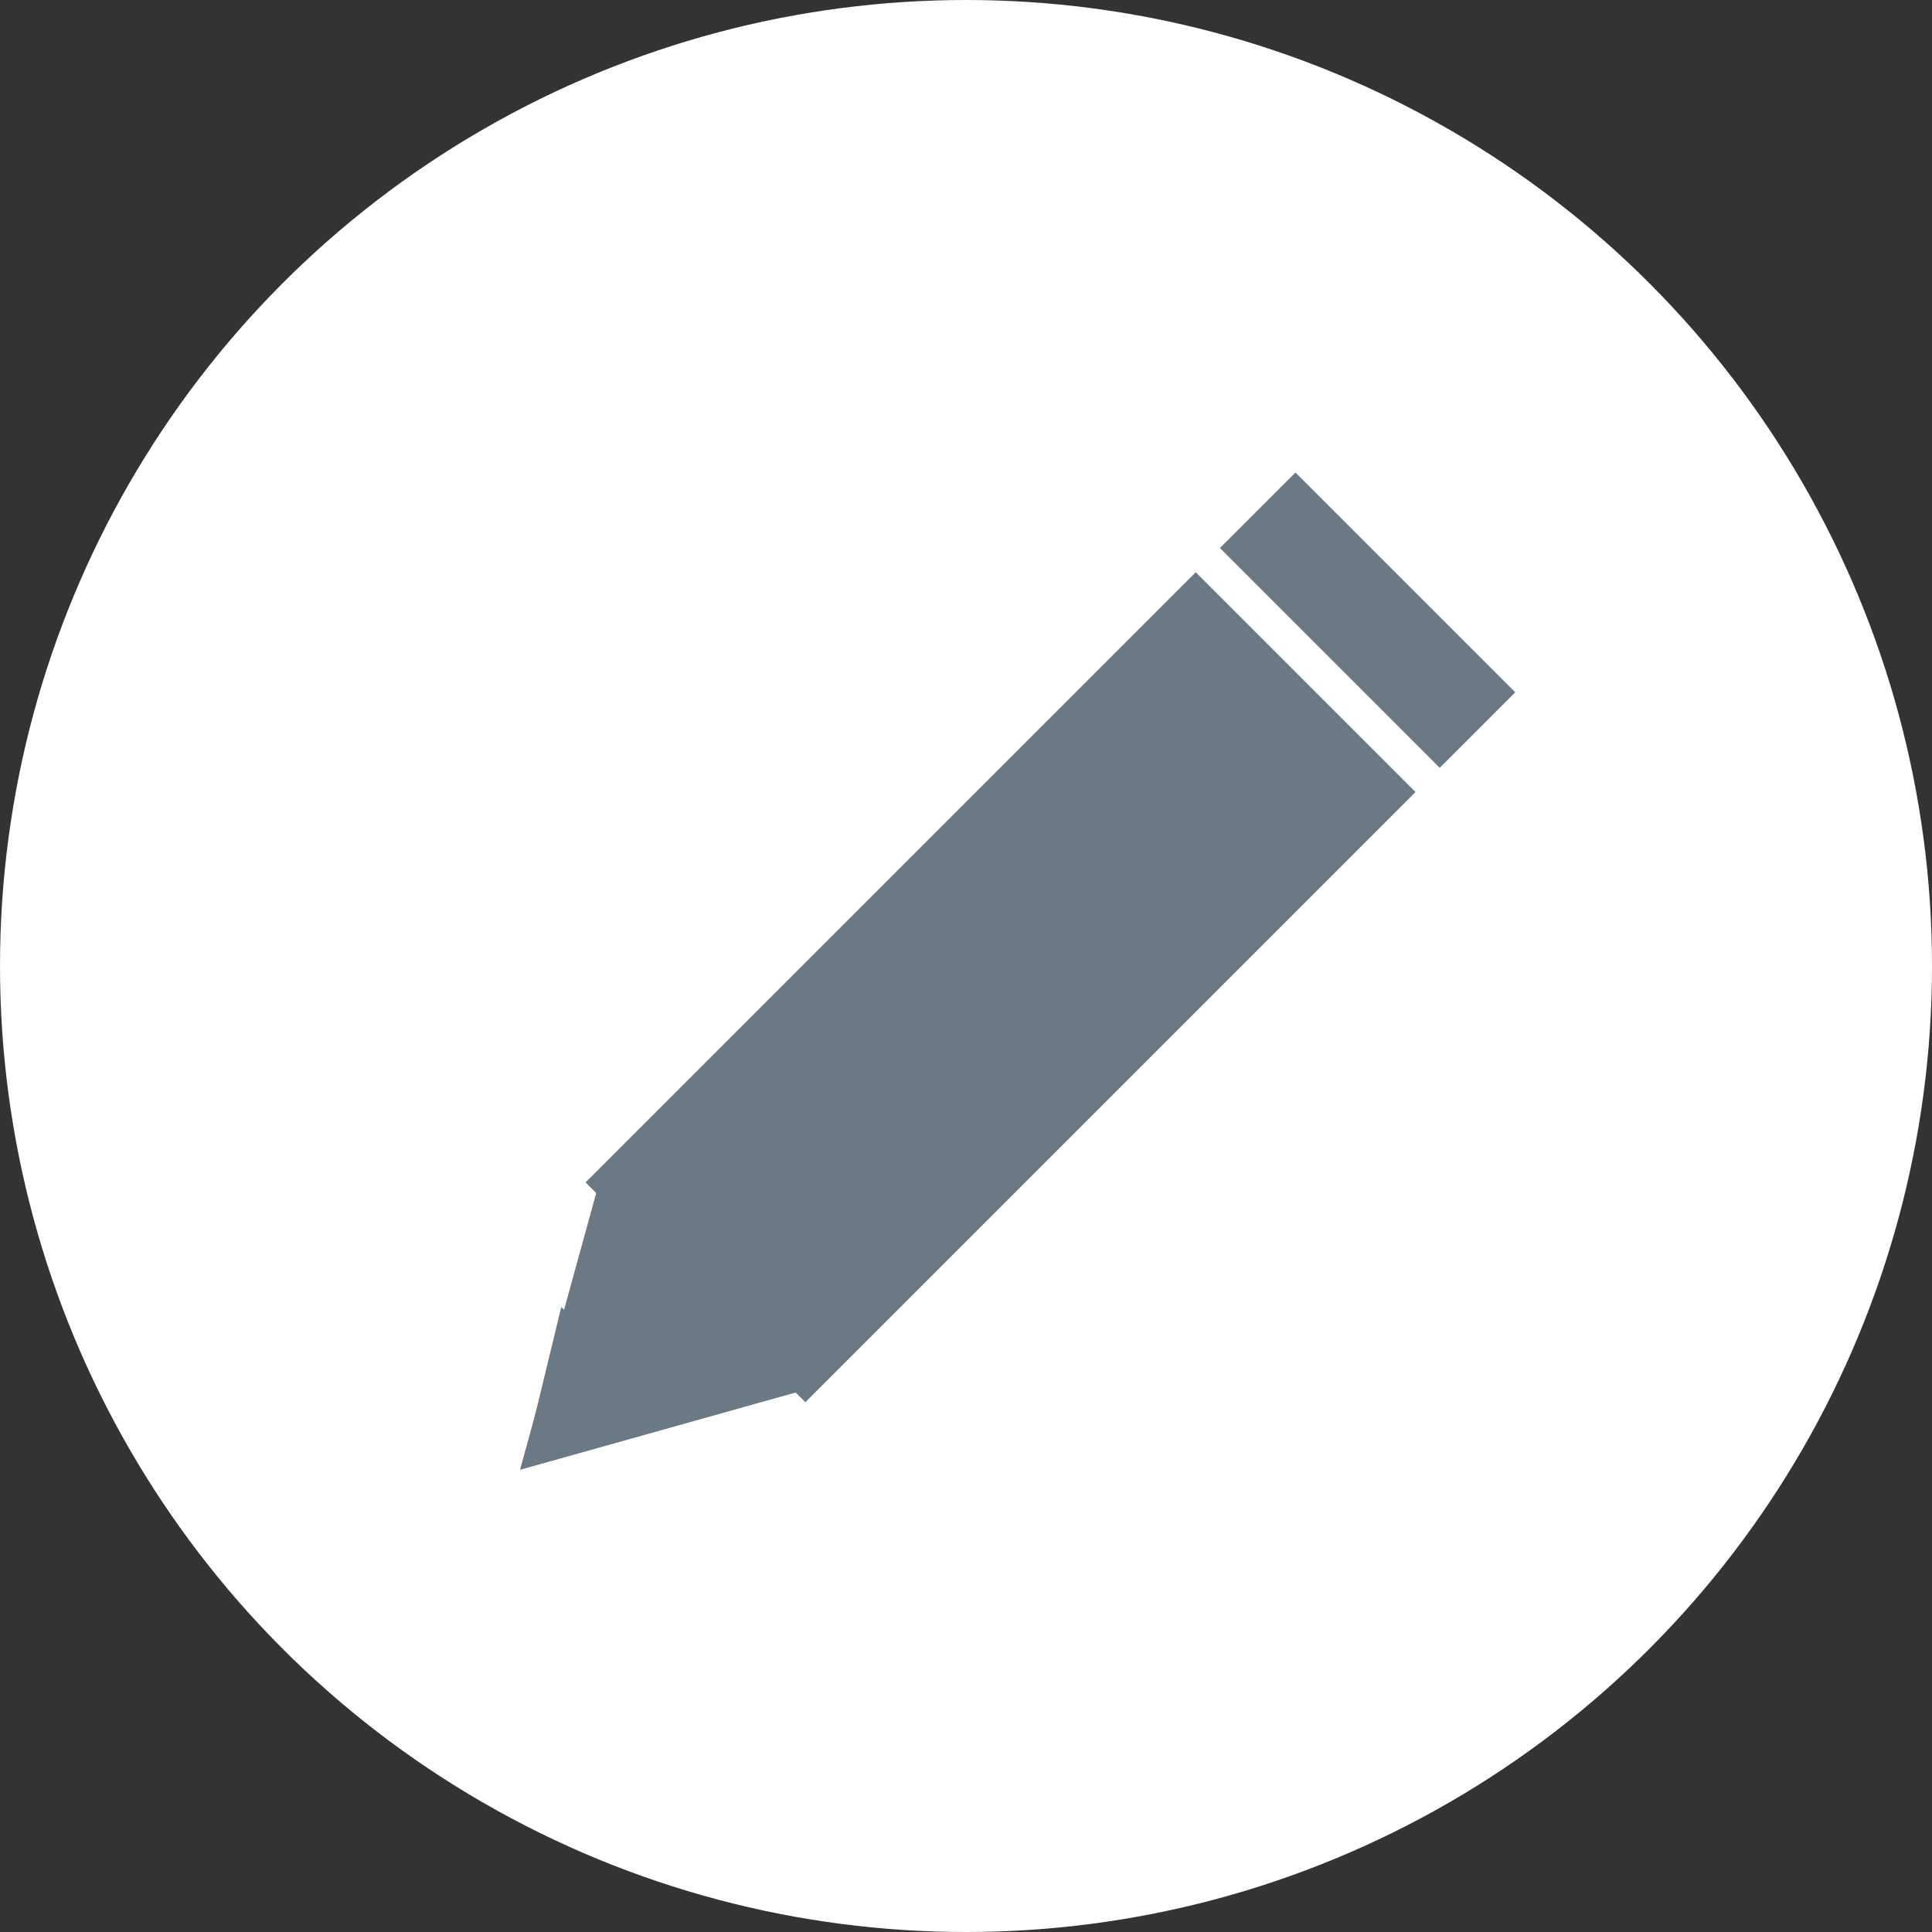 <?xml version="1.0" encoding="UTF-8"?>
<svg id="_圖層_2" data-name="圖層 2" xmlns="http://www.w3.org/2000/svg" viewBox="0 0 52.46 52.46">
  <rect x="0" y="0" width="52.46" height="52.46" fill="#333333" stroke="none"/>
  <defs>
    <style>
      .cls-1 {
        fill: #fff;
      }

      .cls-2 {
        fill-rule: evenodd;
      }

      .cls-2, .cls-3 {
        fill: #6a7983;
      }
    </style>
  </defs>
  <g id="_圖層_1-2" data-name="圖層 1">
    <circle class="cls-1" cx="26.23" cy="26.23" r="26.23"/>
    <g>
      <rect class="cls-3" x="22.95" y="15.09" width="8.44" height="23.43" transform="translate(26.91 -11.36) rotate(45)"/>
      <polygon class="cls-2" points="16.21 32.32 21.68 37.79 14.12 39.91 16.21 32.32"/>
      <polygon class="cls-2" points="15.24 35.49 18.41 38.66 14.22 39.7 15.24 35.49"/>
      <rect class="cls-3" x="32.92" y="15.39" width="8.44" height="2.9" transform="translate(22.78 -21.33) rotate(45)"/>
    </g>
  </g>
</svg>